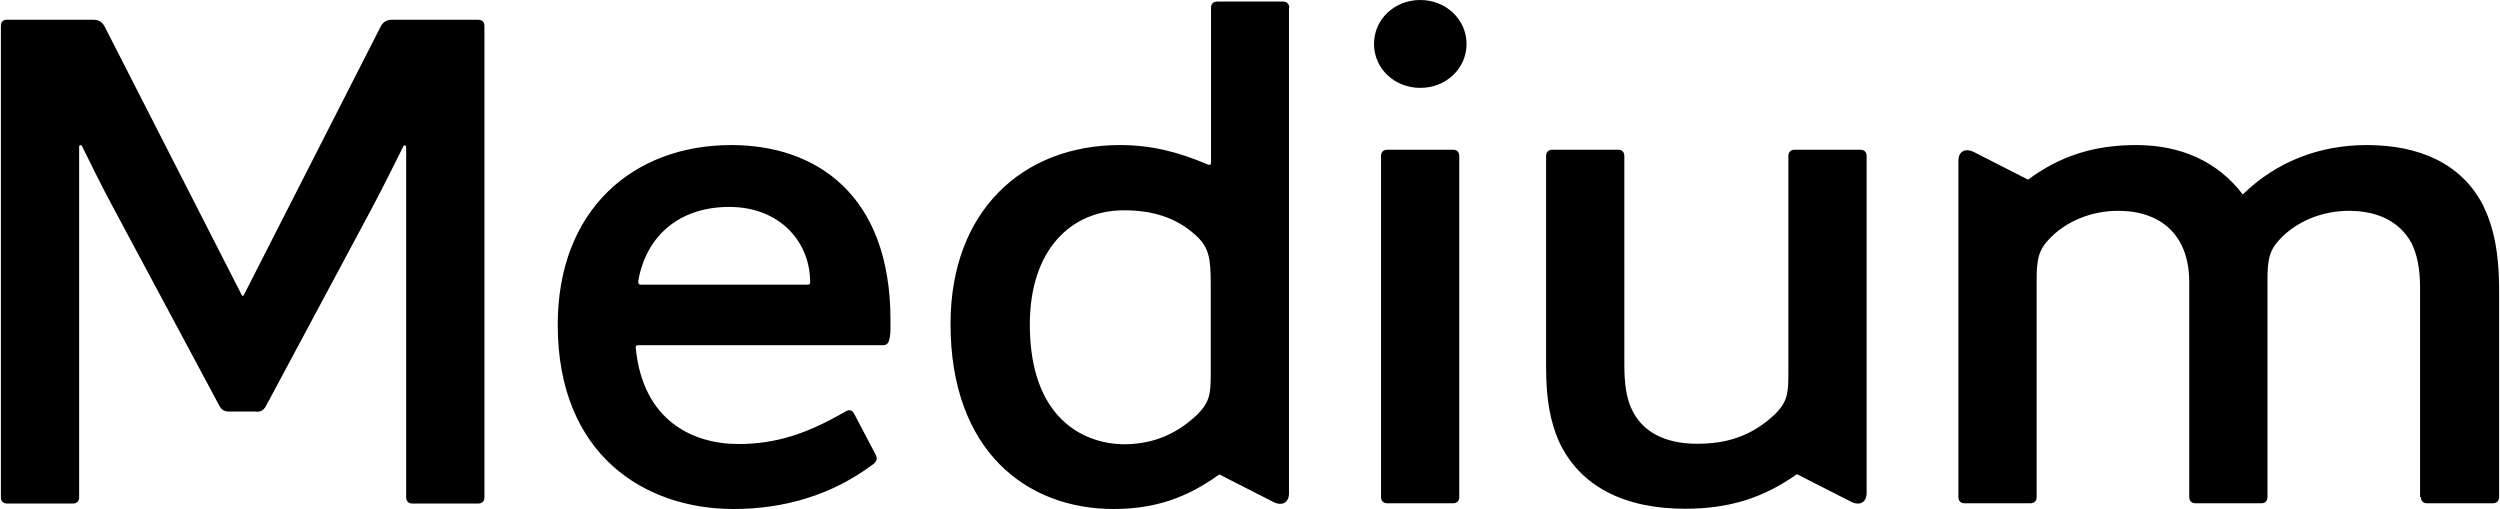 <?xml version="1.0" encoding="UTF-8"?> <svg xmlns="http://www.w3.org/2000/svg" viewBox="0 0 961 195.8" width="2500" height="509"><path d="M98.3 158.4c1.8 0 2.7-.6 3.6-2.1l40.7-76c4.8-9 9.7-19 12.1-23.8.3-.9 1.2-.6 1.2 0v134.8c0 1.5.9 2.4 2.4 2.4h25.3c1.5 0 2.4-.9 2.4-2.4V10c0-1.5-.9-2.4-2.4-2.4h-33.2c-2.1 0-3.3.9-4.2 2.4L93.5 113.4c-.3.6-.6.6-.9 0L39.8 10c-.9-1.5-2.1-2.4-4.2-2.4H2.4C.9 7.5 0 8.4 0 10v181.3c0 1.5.9 2.4 2.4 2.4h25.3c1.5 0 2.4-.9 2.4-2.4V56.4c0-.6.9-.9 1.2 0 2.4 4.8 7.2 14.8 12.1 23.8l40.7 76c.9 1.5 1.8 2.1 3.6 2.1h10.6zM495.6 3c0-1.5-.9-2.4-2.4-2.4h-25.3c-1.5 0-2.4.9-2.4 2.4v59.4c0 .9-.3 1.2-1.2.9-11.2-4.8-21.7-7.5-33.8-7.5-37.4 0-65.2 25.3-65.2 68.8 0 48.9 29.3 71.2 62.7 71.2 15.7 0 28.1-4.2 40.7-13.3l20.8 10.6c3.6 1.8 6 0 6-3.3V3zM214.2 124.9c0 50.4 33.8 70.9 67.6 70.9 19.6 0 38-5.4 53.7-17.2 1.5-1.2 1.8-2.1.9-3.9l-8.1-15.4c-.9-1.8-2.1-1.8-3.6-.9-14.5 8.4-26.5 12.4-41 12.4-17.2 0-36.8-8.7-39.5-37.1 0-.3 0-.9.9-.9h94.4c3 0 2.7-5.1 2.7-9.7 0-48.6-29-67.3-61.2-67.3-37.9 0-66.8 25-66.8 69.1zm438.3 45.8c-12.7 0-21.4-4.8-25.3-13.6-1.8-3.9-2.7-9-2.7-16.9V60c0-1.5-.9-2.4-2.4-2.4h-25.3c-1.5 0-2.4.9-2.4 2.4v81.4c0 12.7 1.8 21.1 4.8 28.1 8.1 17.8 25.6 26.2 48.6 26.2 17.2 0 30.2-4.2 43.1-13.3l20.8 10.6c3.6 1.8 6 0 6-3.3V60c0-1.5-.9-2.4-2.4-2.4H690c-1.5 0-2.4.9-2.4 2.4v83.6c0 7.5-.3 10.9-5.1 15.7-9.5 9-19.5 11.4-30 11.4zm-256.7-45.8c0-29 16-44 36.2-44 10.3 0 19.6 2.4 27.4 9.4 5.4 4.8 6 9 6 19.3v34.1c0 7.5-.3 10.9-5.1 15.7-9.4 9-19.3 11.5-28.4 11.5-15.9-.2-36.1-10.4-36.1-46zm135.1 66.3c0 1.5.9 2.4 2.4 2.4h25.3c1.5 0 2.4-.9 2.4-2.4V60c0-1.5-.9-2.4-2.4-2.4h-25.3c-1.5 0-2.4.9-2.4 2.4v131.2zM245.2 108c3-17.2 15.7-28.4 35-28.4s31.1 13.3 31.1 29c0 .6-.3.9-.9.9h-64.2c-1.3 0-1-1.2-1-1.5zm283-91.1c0 9.4 7.8 16.9 17.8 16.9s17.8-7.5 17.8-16.9S555.9 0 546 0c-10 0-17.8 7.5-17.8 16.9zm402.7 174.3c0 1.5.9 2.4 2.4 2.4h25.3c1.5 0 2.4-.9 2.4-2.4v-79.6c0-15.4-2.4-25-6.3-32.9-8.4-16-24.7-22.9-44.6-22.9-18.1 0-34.7 6.3-47.7 19-9.7-12.7-23.8-19-41-19-16.3 0-29.3 4.2-41.6 13.3L759 58.5c-3.6-1.8-6 0-6 3.3v129.4c0 1.5.9 2.4 2.4 2.4h25.3c1.5 0 2.4-.9 2.4-2.4V108c0-7.8.6-11.5 4.5-15.7 6.6-7.2 16.6-11.2 26.8-11.2 16.9 0 27.4 9.7 27.4 27.4v82.7c0 1.5.9 2.4 2.4 2.4h25.3c1.5 0 2.4-.9 2.4-2.4V108c0-7.8.6-11.5 4.5-15.7 6.6-7.2 16.6-11.2 26.8-11.2 11.2 0 19.6 4.2 24.1 12.4 2.1 4.2 3.3 9.7 3.3 17.2v80.5z"></path></svg> 